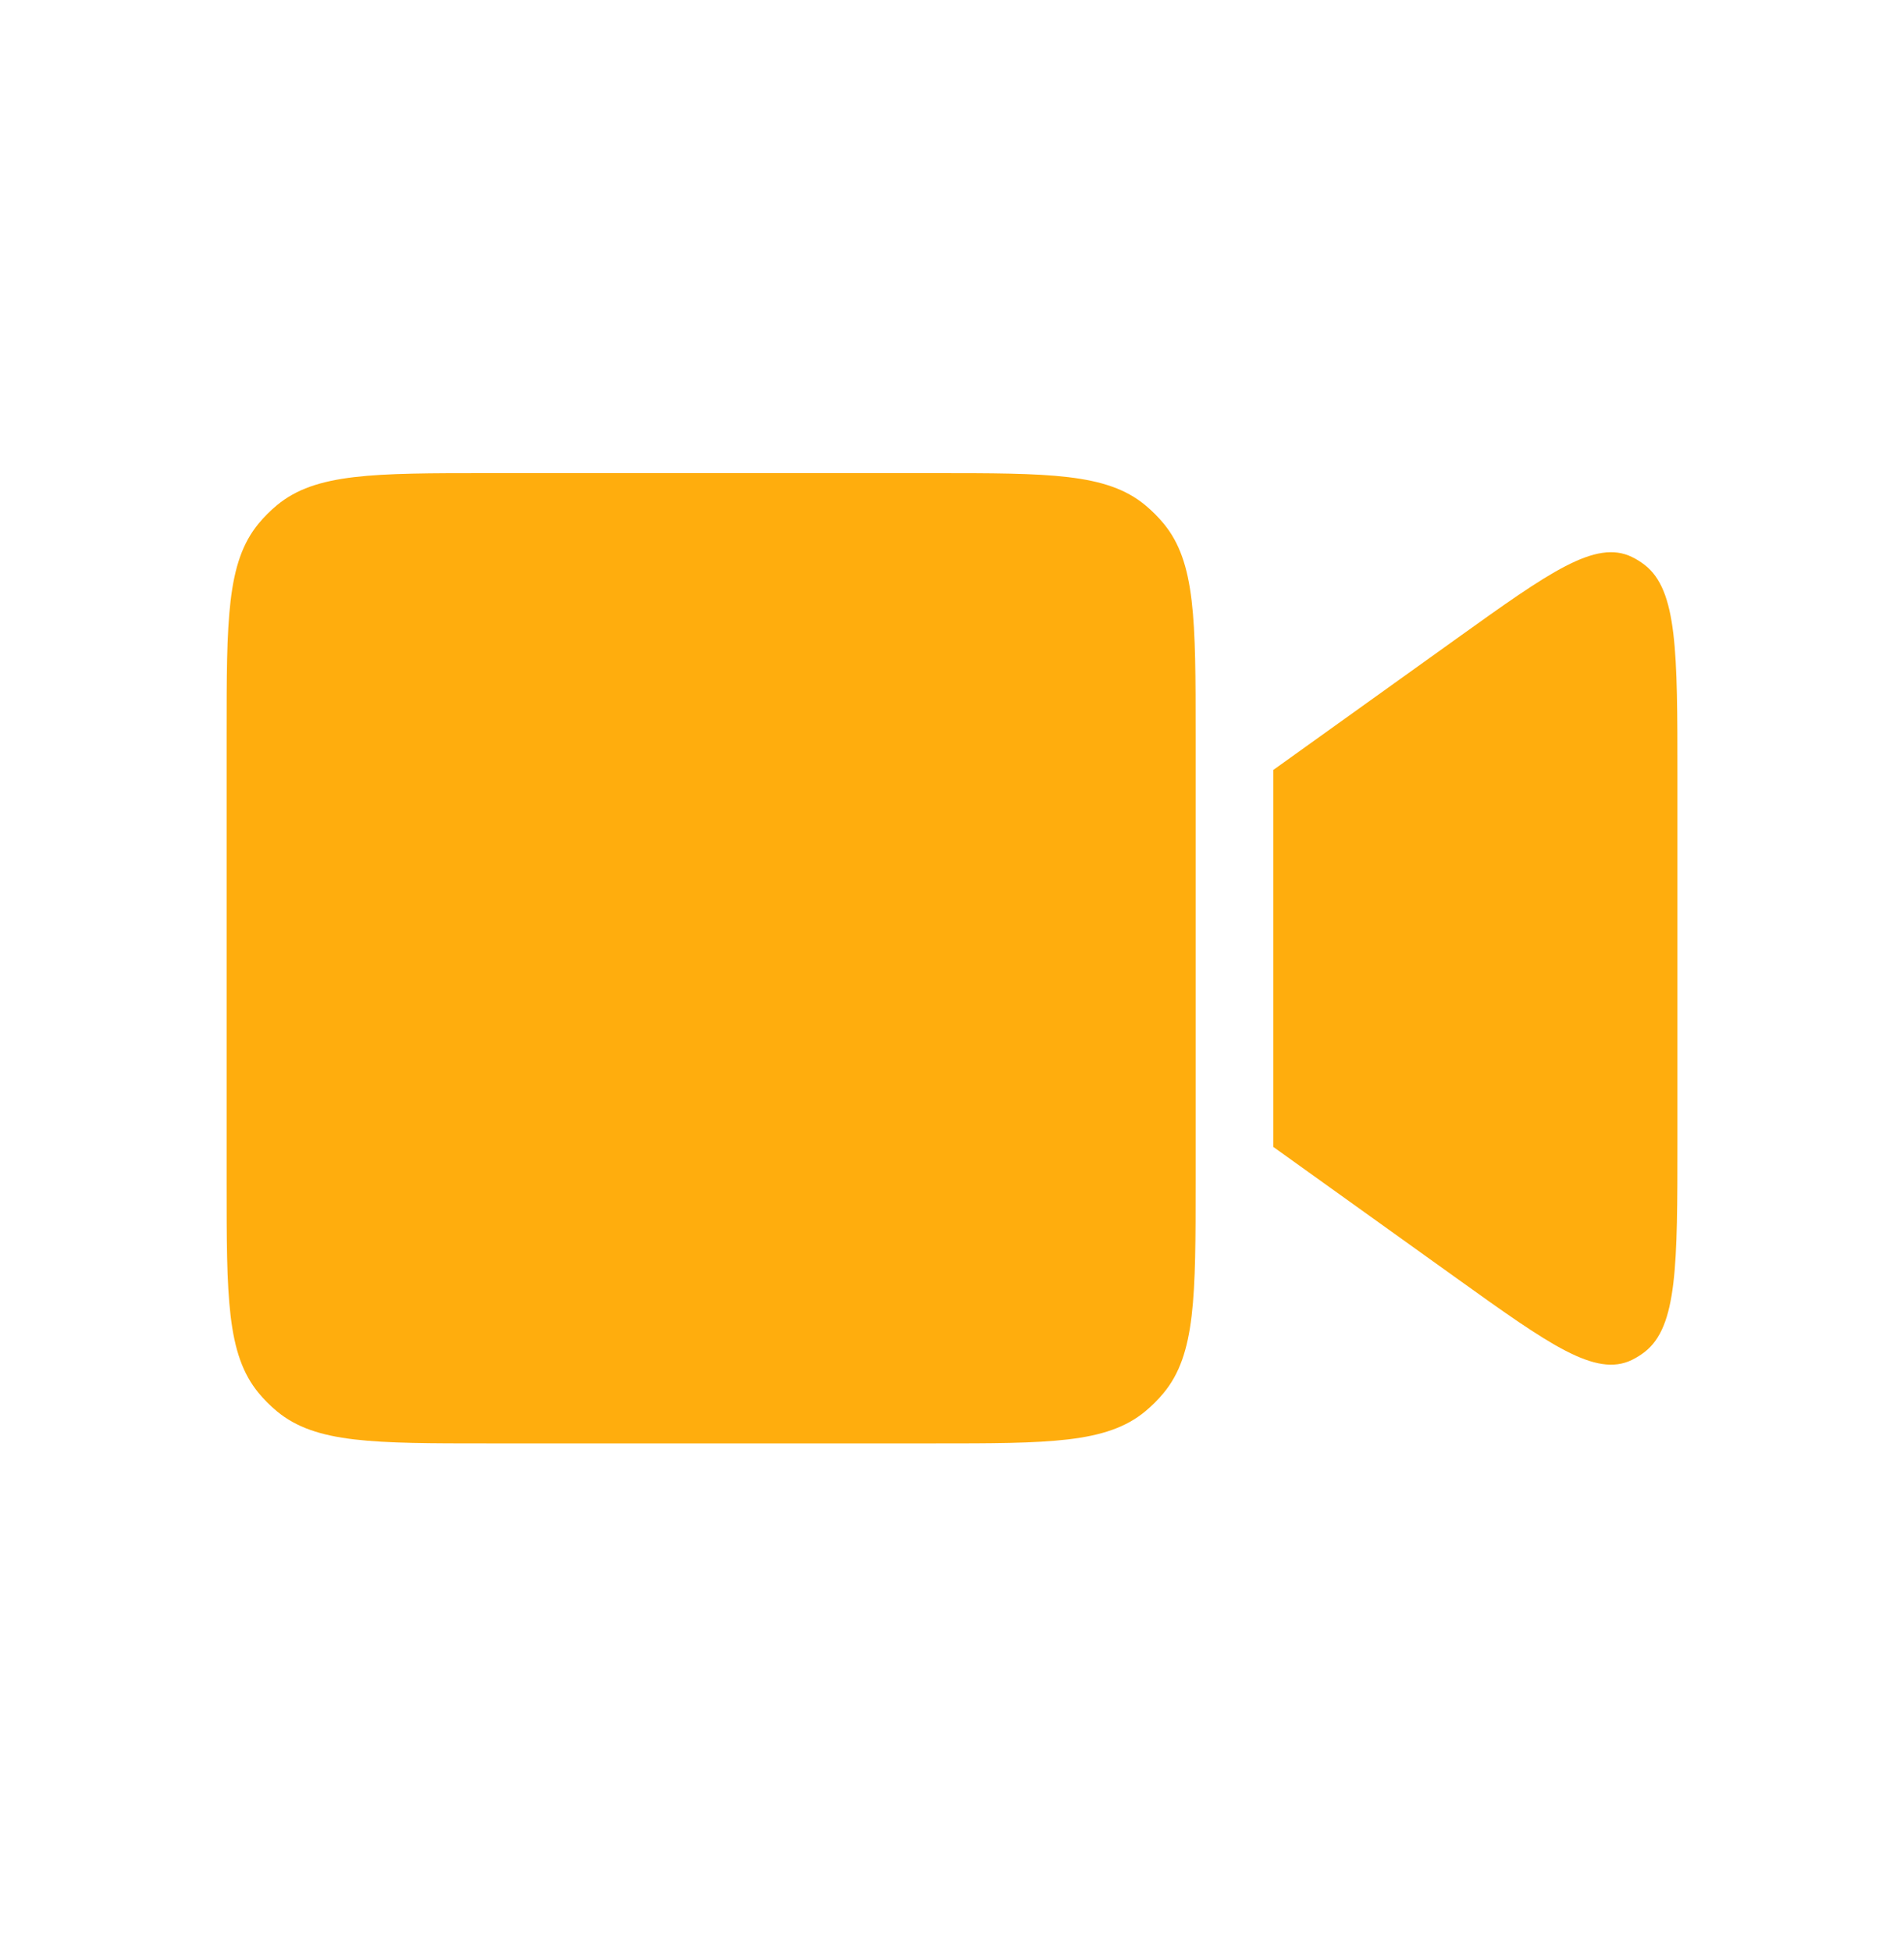 <svg width="40" height="41" viewBox="0 0 40 41" fill="none" xmlns="http://www.w3.org/2000/svg">
<path d="M5.432 10.996C4.761 11.808 4.761 13.017 4.761 15.435V24.812C4.761 27.23 4.761 28.439 5.432 29.251C5.549 29.393 5.68 29.523 5.821 29.64C6.633 30.311 7.842 30.311 10.26 30.311H19.619C22.037 30.311 23.246 30.311 24.058 29.64C24.199 29.523 24.33 29.393 24.447 29.251C25.118 28.439 25.118 27.23 25.118 24.812V15.435C25.118 13.017 25.118 11.808 24.447 10.996C24.33 10.854 24.199 10.724 24.058 10.607C23.246 9.936 22.037 9.936 19.619 9.936H10.26C7.842 9.936 6.633 9.936 5.821 10.607C5.68 10.724 5.549 10.854 5.432 10.996Z" fill="#FFAD0D"/>
<path d="M30.605 26.846L26.75 24.085V16.169L30.605 13.408C32.547 12.017 33.519 11.322 34.285 11.697C34.378 11.742 34.467 11.797 34.551 11.862C35.24 12.396 35.24 13.697 35.24 16.299V23.955C35.24 26.558 35.24 27.859 34.551 28.392C34.467 28.457 34.378 28.512 34.285 28.558C33.519 28.932 32.547 28.237 30.605 26.846Z" fill="#FFAD0D"/>
</svg>
